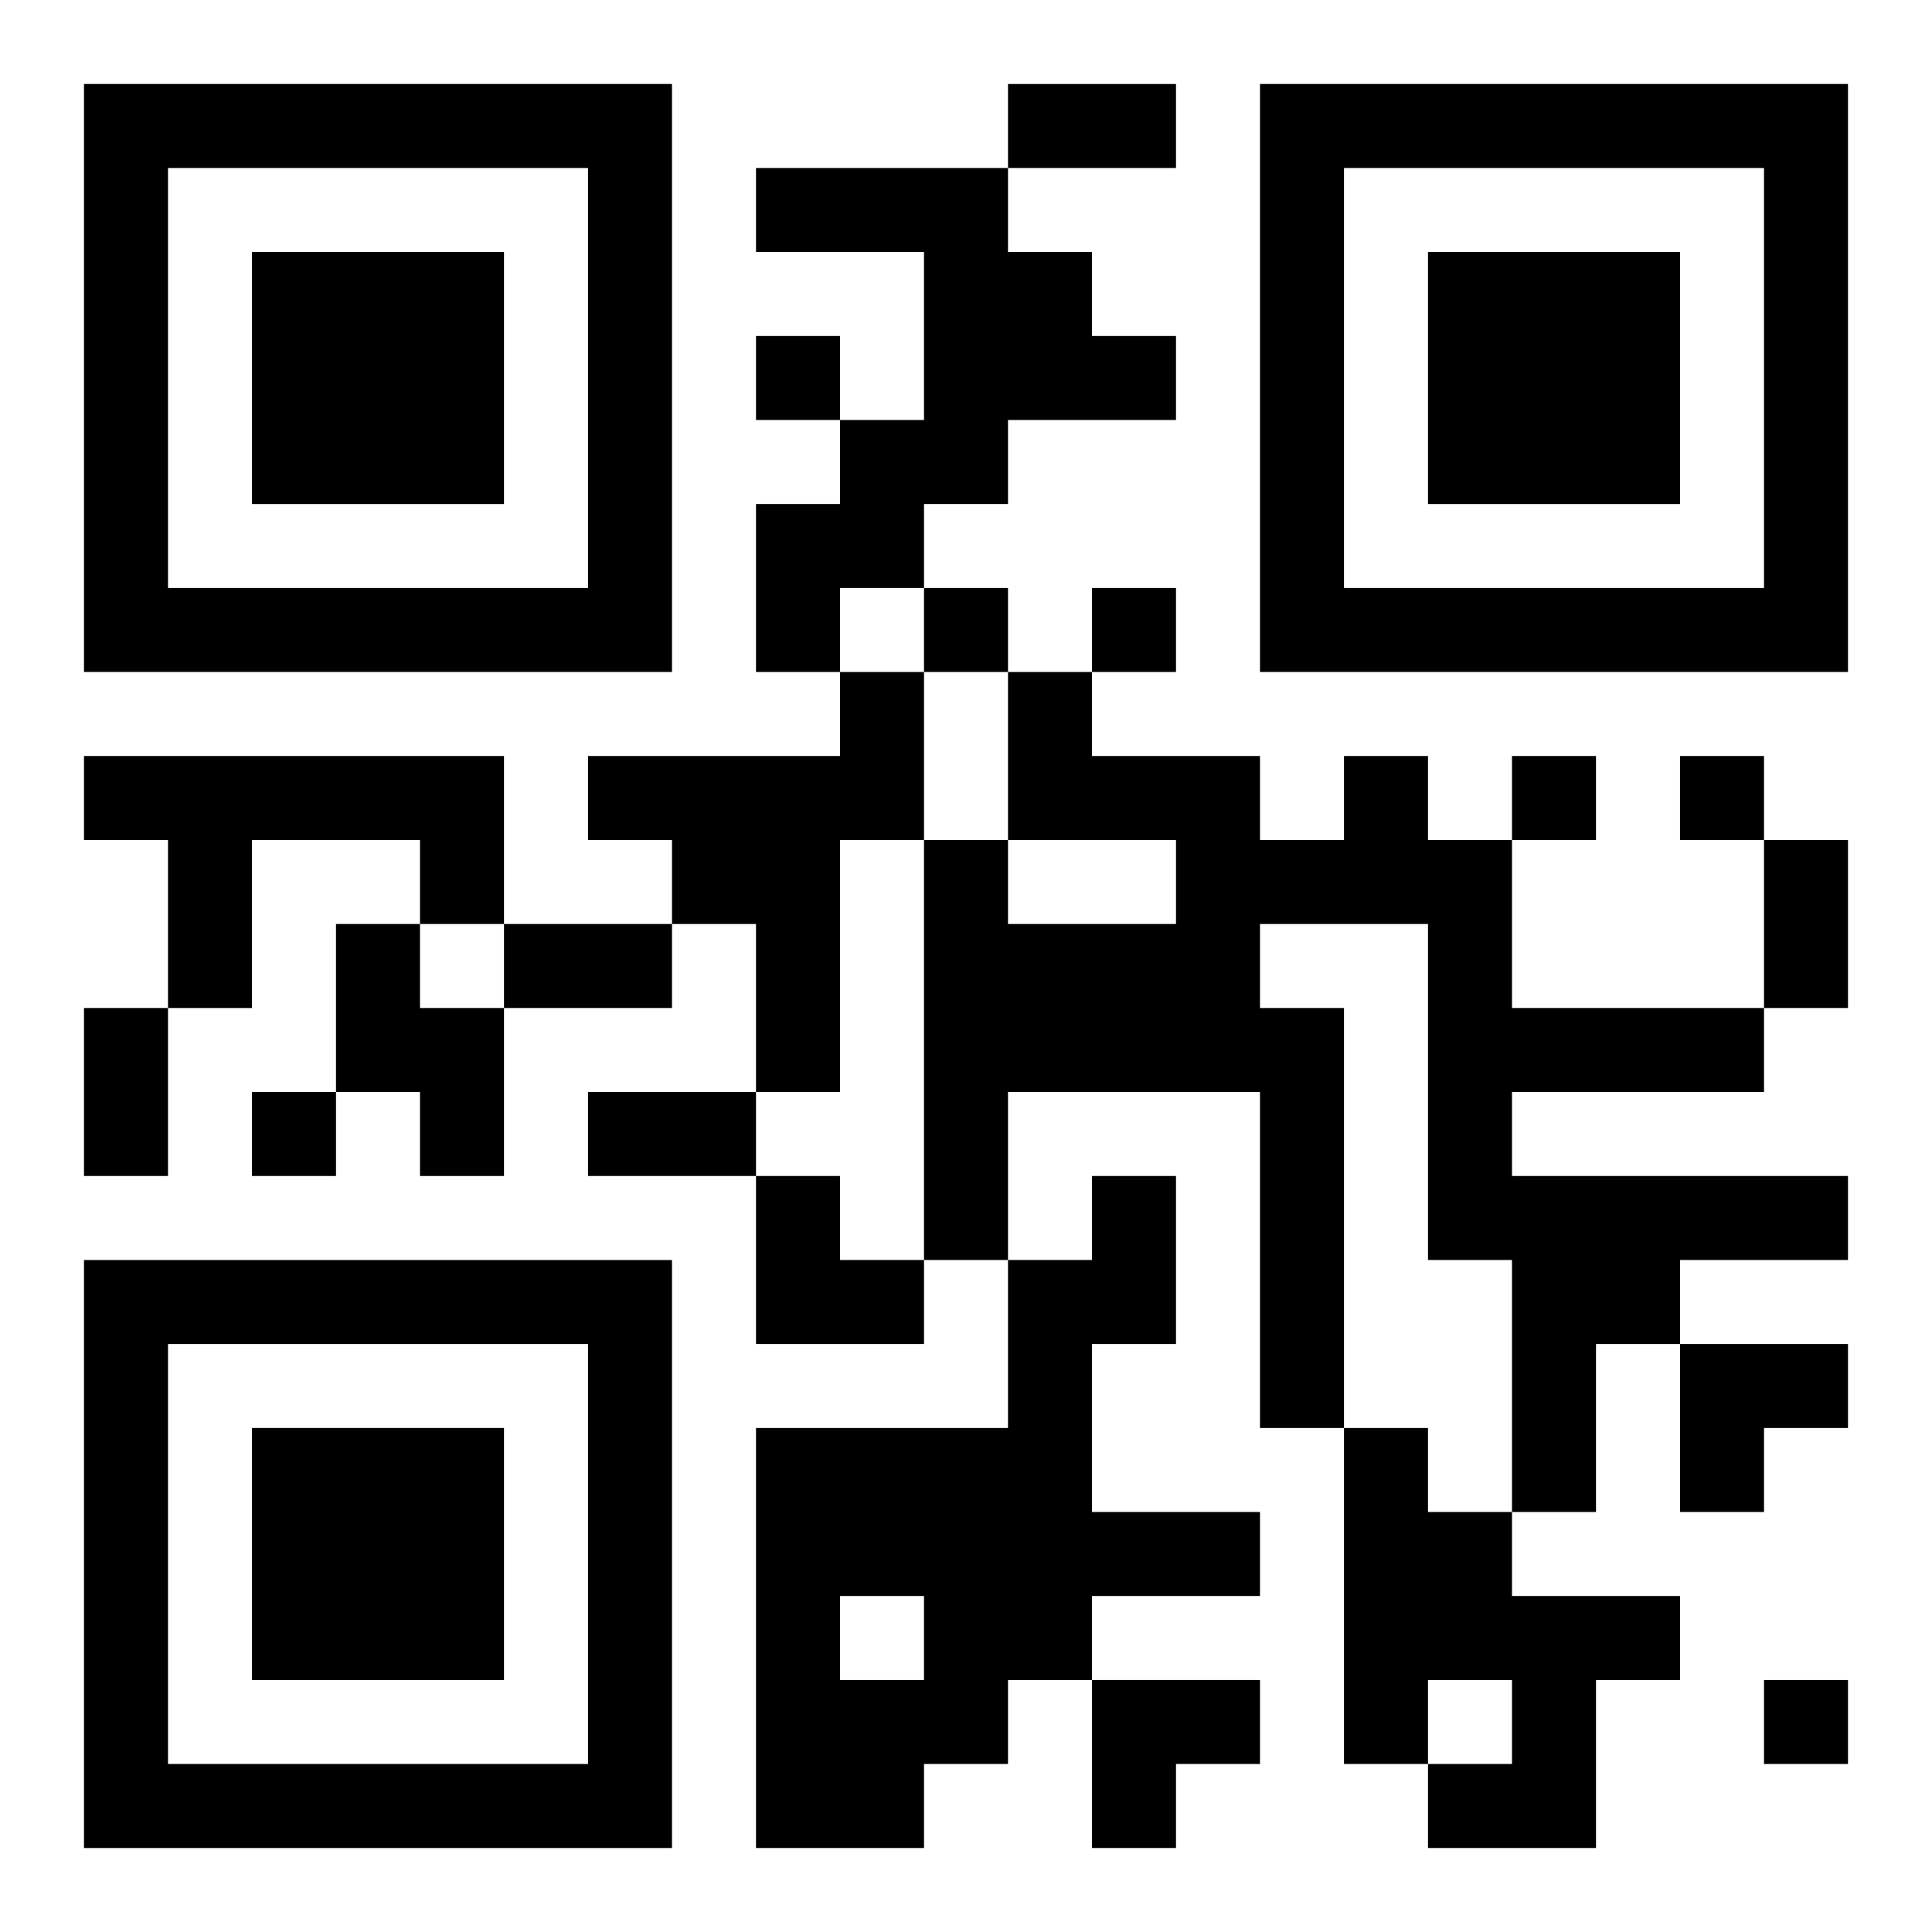 <?xml version="1.0" encoding="UTF-8"?>
<svg width="250" height="250" baseProfile="full" version="1.1" viewBox="-1 -1 23 23" xmlns="http://www.w3.org/2000/svg" xmlns:xlink="http://www.w3.org/1999/xlink"><symbol id="a"><path d="m0 7v7h7v-7h-7zm1 1h5v5h-5v-5zm1 1v3h3v-3h-3z"/></symbol><use y="-7" xlink:href="#a"/><use y="7" xlink:href="#a"/><use x="14" y="-7" xlink:href="#a"/><path d="m8 1h3v1h1v1h1v1h-2v1h-1v1h-1v1h-1v-2h1v-1h1v-2h-2v-1m1 6h1v2h-1v3h-1v-2h-1v-1h-1v-1h3v-1m-9 1h5v2h-1v-1h-2v2h-1v-2h-1v-1m15 0h1v1h1v2h3v1h-3v1h4v1h-2v1h-1v2h-1v-3h-1v-4h-2v1h1v5h-1v-4h-3v2h-1v-5h1v1h2v-1h-2v-2h1v1h2v1h1v-1m-12 2h1v1h1v2h-1v-1h-1v-2m9 3h1v2h-1v2h2v1h-2v1h-1v1h-1v1h-2v-5h3v-2h1v-1m-3 5v1h1v-1h-1m6-2h1v1h1v1h2v1h-1v2h-2v-1h1v-1h-1v1h-1v-4m-7-13v1h1v-1h-1m2 3v1h1v-1h-1m2 0v1h1v-1h-1m5 2v1h1v-1h-1m2 0v1h1v-1h-1m-17 4v1h1v-1h-1m18 7v1h1v-1h-1m-9-19h2v1h-2v-1m9 9h1v2h-1v-2m-15 1h2v1h-2v-1m-5 1h1v2h-1v-2m6 1h2v1h-2v-1m2 1h1v1h1v1h-2zm11 2h2v1h-1v1h-1zm-7 4h2v1h-1v1h-1z"/></svg>
